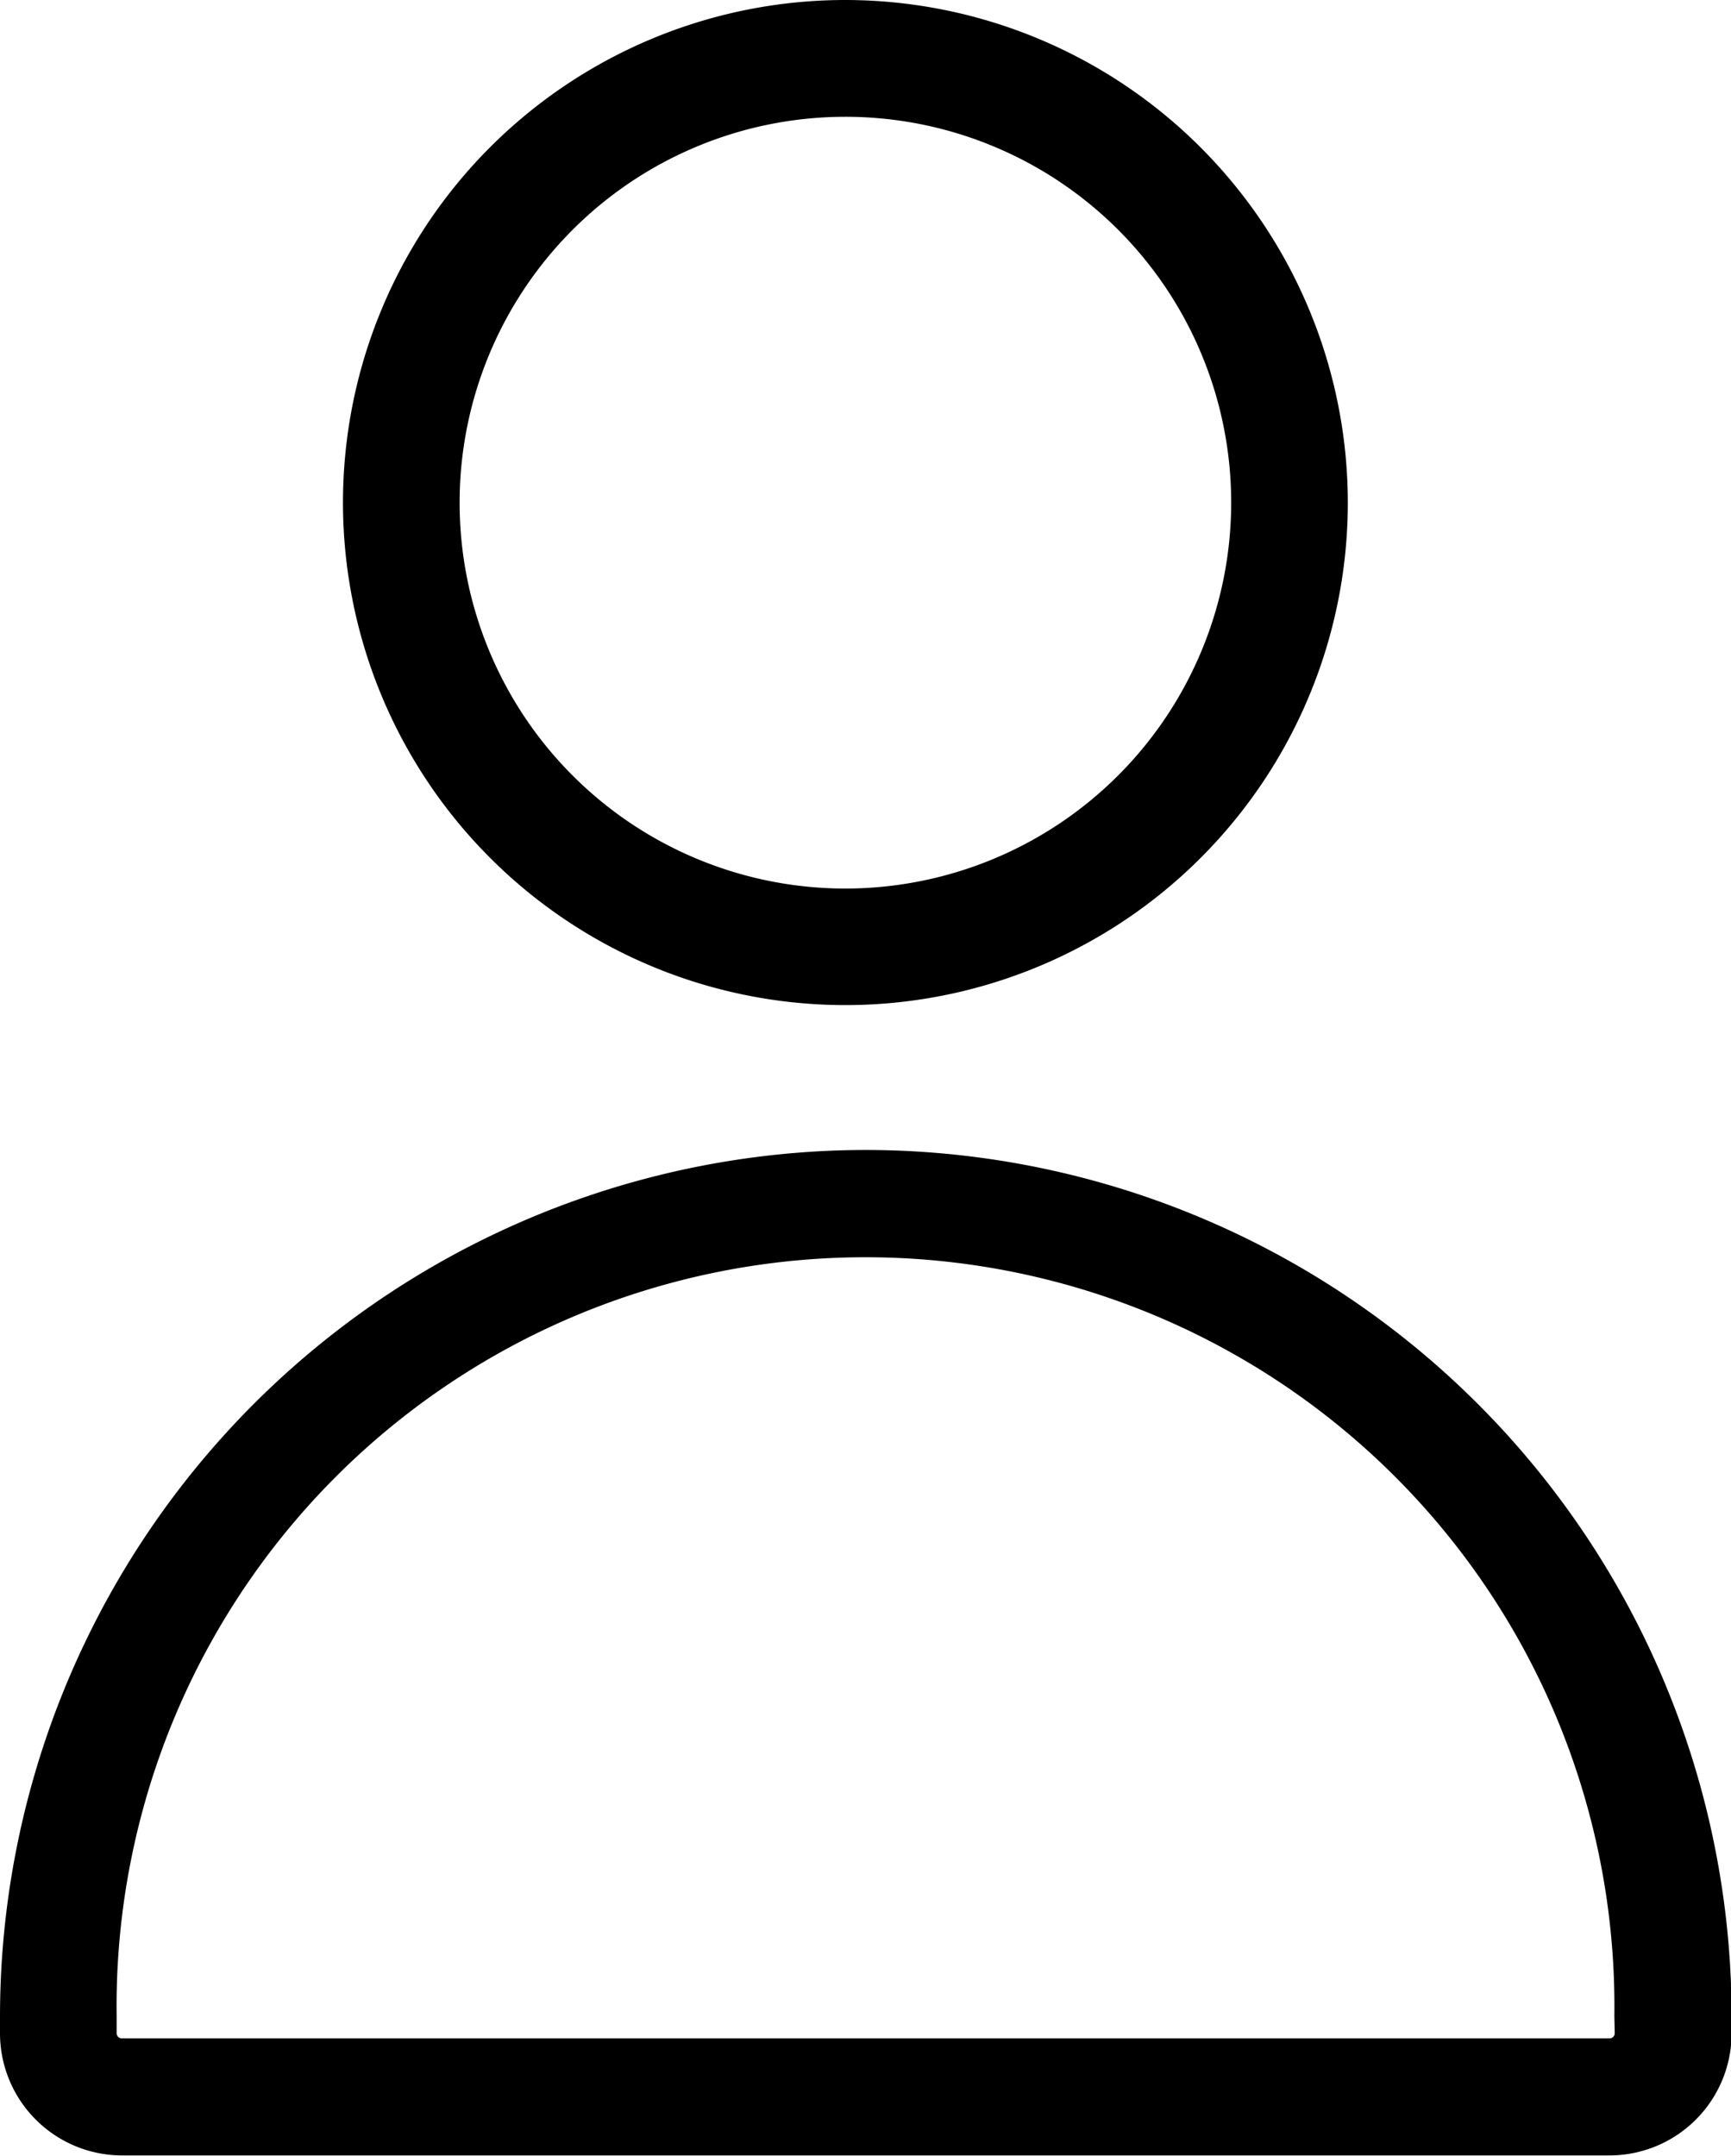 <svg xmlns="http://www.w3.org/2000/svg" viewBox="0 0 13.995 17.424" version="2.0" height="174.24" width="139.95">
    <path id="Path_699" data-name="Path 699" d="M17.293,0a4.062,4.062,0,1,0,4.06,4.06A4.066,4.066,0,0,0,17.293,0m0,7.182A3.119,3.119,0,1,1,20.41,4.06a3.121,3.121,0,0,1-3.117,3.122" transform="translate(-10.456)"></path>
    <path id="Path_700" data-name="Path 700" d="M7,44.3a7.007,7.007,0,0,0-7,7v.141a.988.988,0,0,0,.986.986H13.01A.988.988,0,0,0,14,51.443V51.3a7.007,7.007,0,0,0-7-7m6.055,7.139a.042.042,0,0,1-.042.042H.986a.042.042,0,0,1-.043-.042V51.3a6.055,6.055,0,1,1,12.109,0Z" transform="translate(0 -35.005)"></path>
</svg>
